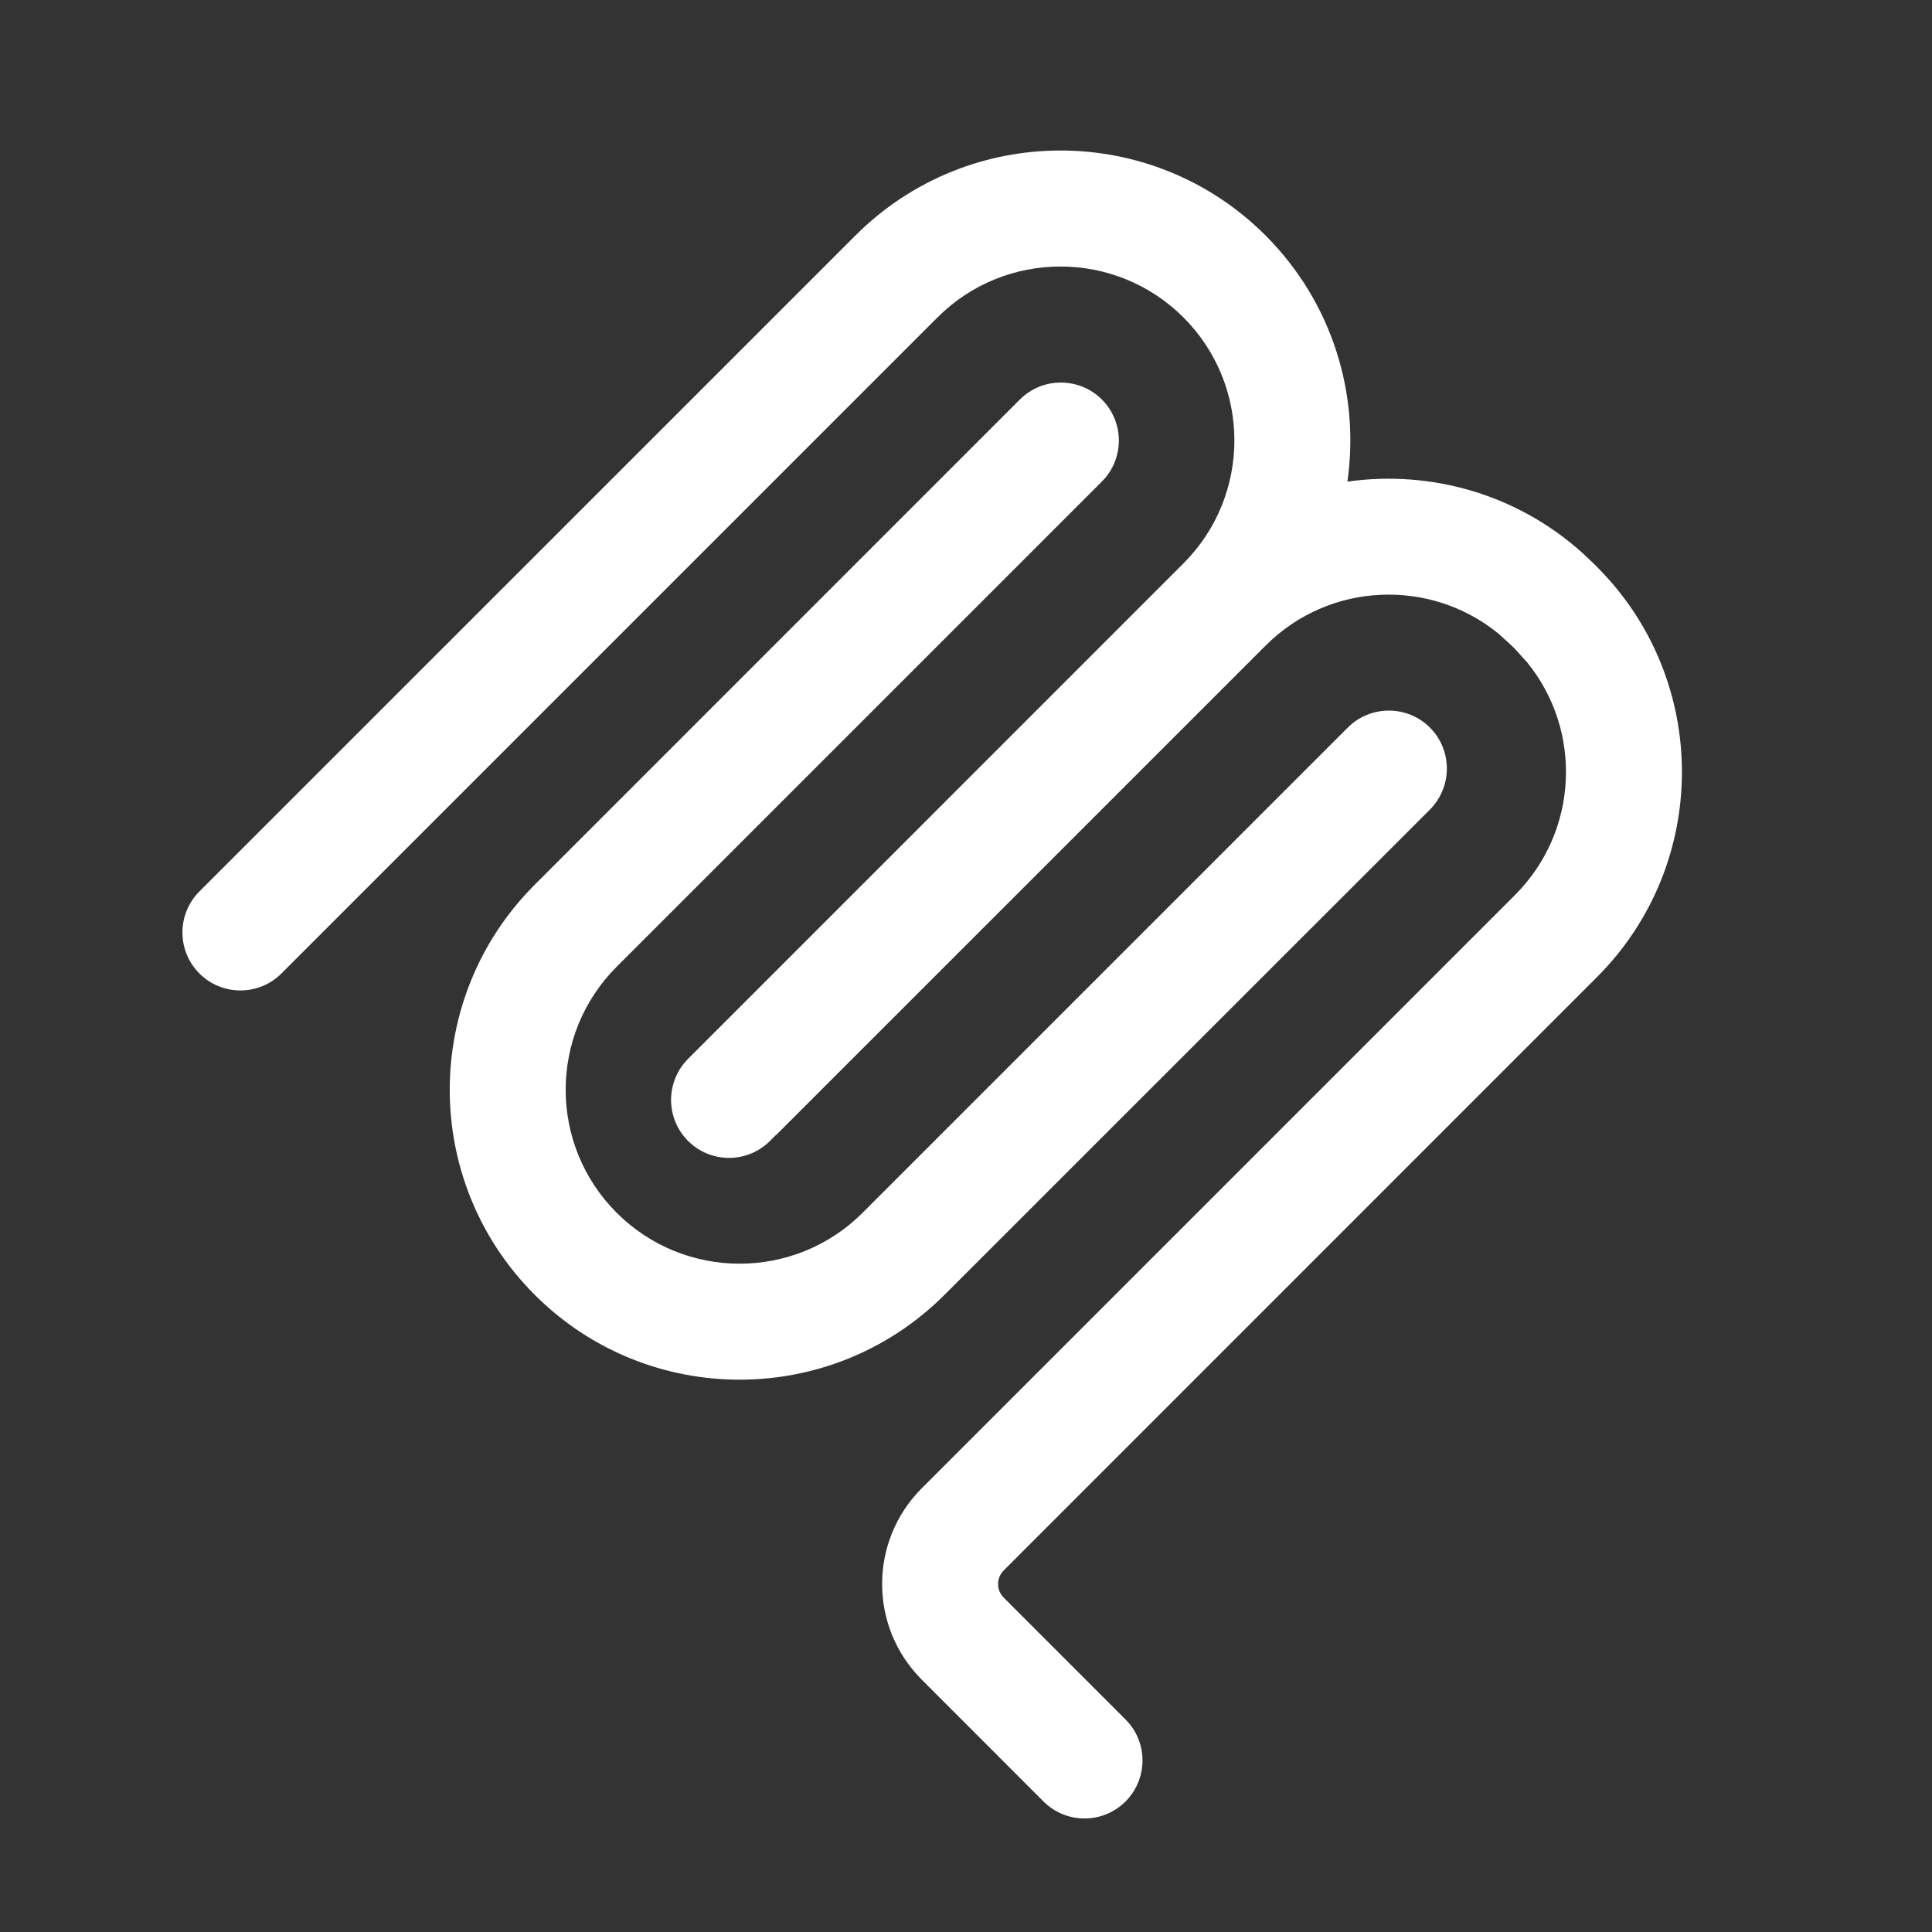 <svg xmlns="http://www.w3.org/2000/svg" fill="none" viewBox="0 0 24 24" height="24" width="24">
<rect x="0" y="0" width="24" height="24" fill="#333333" stroke="none"/>
<path fill="white" d="M10.627 2.925C12.034 1.518 14.314 1.518 15.721 2.925C16.554 3.759 16.893 4.9 16.738 5.983C17.765 5.837 18.843 6.133 19.662 6.873L19.797 7.001L19.84 7.043H19.839C21.245 8.449 21.245 10.73 19.839 12.137L12.469 19.508C12.375 19.602 12.375 19.753 12.469 19.847L13.982 21.36C14.264 21.642 14.262 22.098 13.981 22.379C13.7 22.66 13.244 22.66 12.963 22.379L11.45 20.865C10.794 20.209 10.794 19.145 11.45 18.488L18.82 11.118C19.611 10.327 19.661 9.074 18.969 8.226L18.82 8.062L18.778 8.02L18.614 7.871C17.765 7.179 16.513 7.228 15.722 8.02L9.652 14.089C9.648 14.094 9.641 14.097 9.636 14.102L9.565 14.173C9.284 14.454 8.828 14.454 8.547 14.173C8.266 13.892 8.266 13.436 8.547 13.154L14.701 6.999C15.545 6.155 15.545 4.787 14.701 3.943C13.857 3.1 12.489 3.1 11.646 3.943L3.496 12.093C3.215 12.374 2.758 12.374 2.477 12.093C2.196 11.812 2.196 11.355 2.477 11.074L10.627 2.925ZM12.669 4.963C12.95 4.682 13.406 4.682 13.688 4.963C13.969 5.244 13.969 5.701 13.688 5.982L7.66 12.01C6.816 12.854 6.816 14.221 7.66 15.065C8.504 15.909 9.872 15.909 10.716 15.065L16.743 9.038C17.024 8.757 17.482 8.757 17.763 9.038C18.044 9.319 18.043 9.775 17.763 10.057L11.734 16.084C10.328 17.49 8.048 17.491 6.642 16.084C5.235 14.677 5.235 12.398 6.642 10.991L12.669 4.963Z"></path>
</svg>
